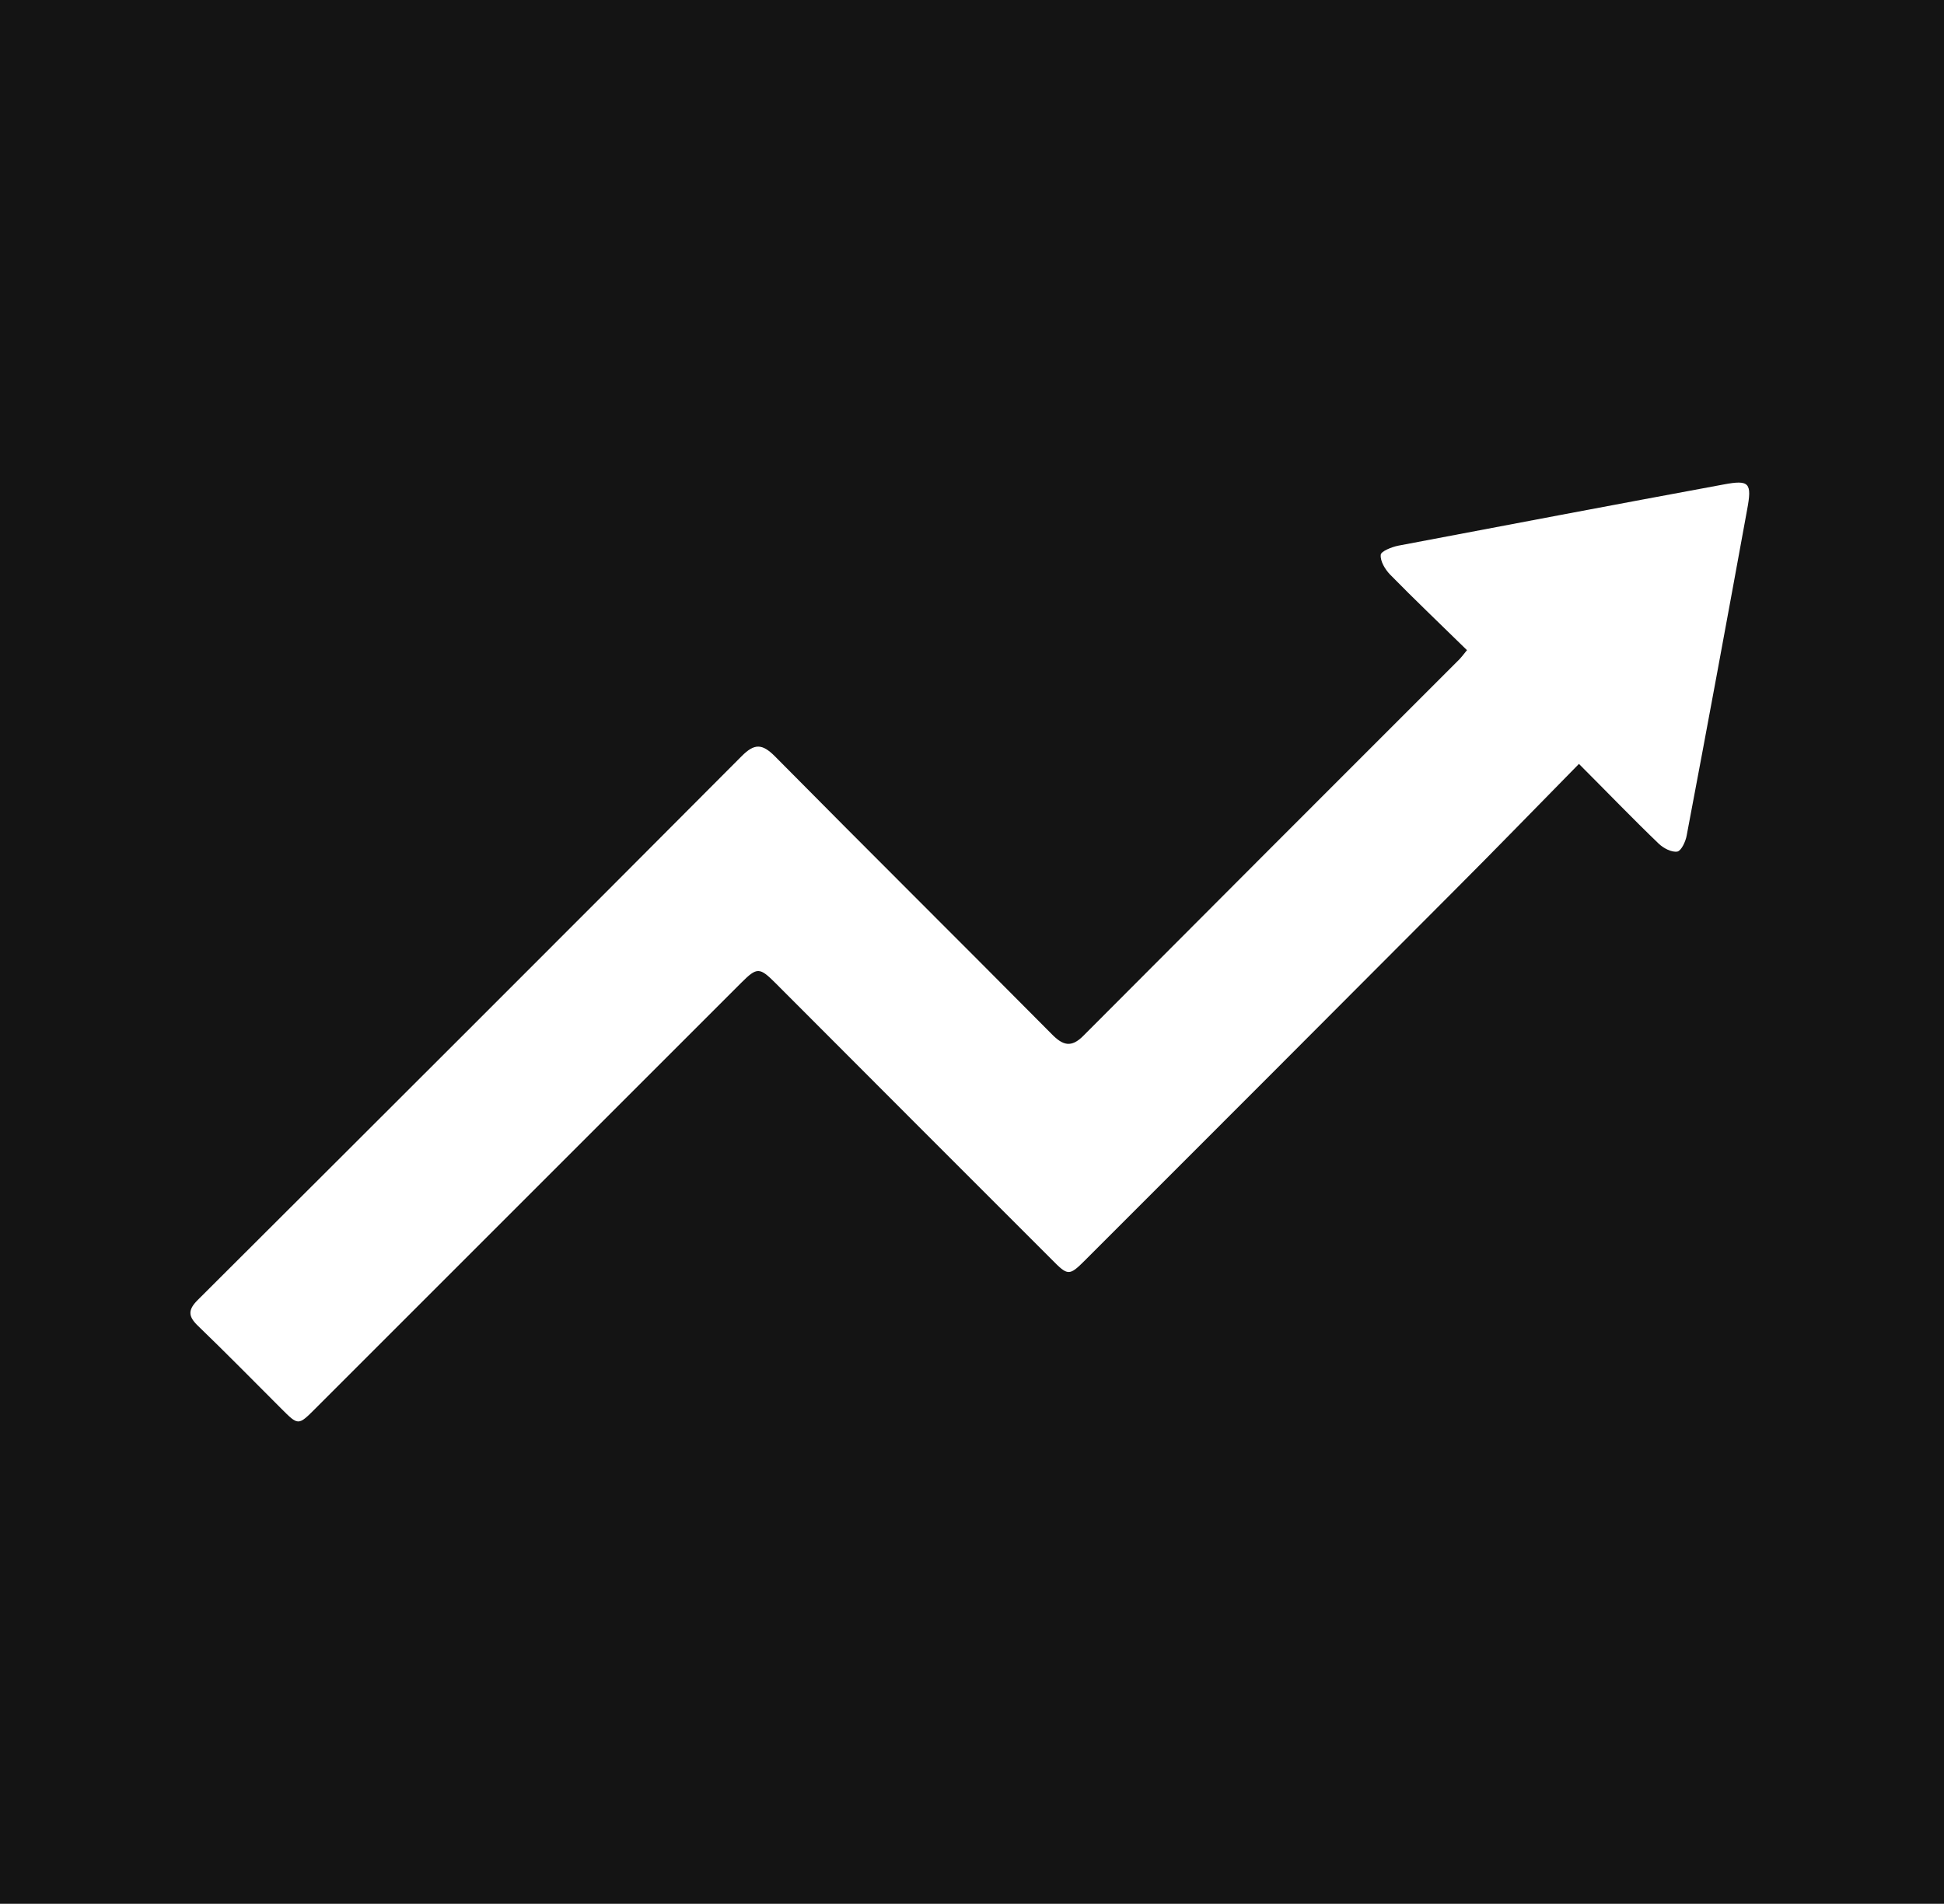 <svg width="439" height="430" viewBox="0 0 439 430" fill="none" xmlns="http://www.w3.org/2000/svg">
<rect width="439" height="430" fill="#141414"/>
<path d="M331.308 146.878C325.328 141.015 319.523 135.5 313.891 129.752C312.788 128.591 311.685 126.791 311.801 125.34C311.801 124.527 314.298 123.54 315.749 123.25C340.248 118.606 364.689 113.961 389.188 109.433C395.052 108.33 395.691 109.026 394.53 115.18C390.059 139.679 385.531 164.237 380.887 188.736C380.654 190.071 379.667 192.161 378.797 192.335C377.519 192.567 375.662 191.581 374.617 190.594C368.637 184.846 362.89 178.866 356.562 172.539C346.866 182.408 337.636 191.929 328.231 201.334C300.539 229.142 272.788 256.892 245.038 284.642C241.439 288.242 241.149 288.184 237.491 284.468C216.707 263.685 195.924 242.901 175.14 222.059C171.541 218.46 170.96 218.402 167.419 221.943C135.373 253.989 103.326 286.036 71.28 318.082C67.332 322.03 67.39 322.03 63.501 318.14C57.231 311.87 51.019 305.542 44.633 299.388C42.485 297.298 42.427 295.847 44.633 293.641C85.678 252.712 126.664 211.784 167.535 170.739C170.38 167.894 172.121 167.952 174.966 170.797C195.75 191.813 216.707 212.596 237.491 233.554C239.987 236.109 241.903 236.747 244.69 233.902C272.963 205.514 301.293 177.183 329.624 148.852C329.973 148.504 330.321 148.039 331.25 146.878H331.308Z" fill="white"/>
</svg>
